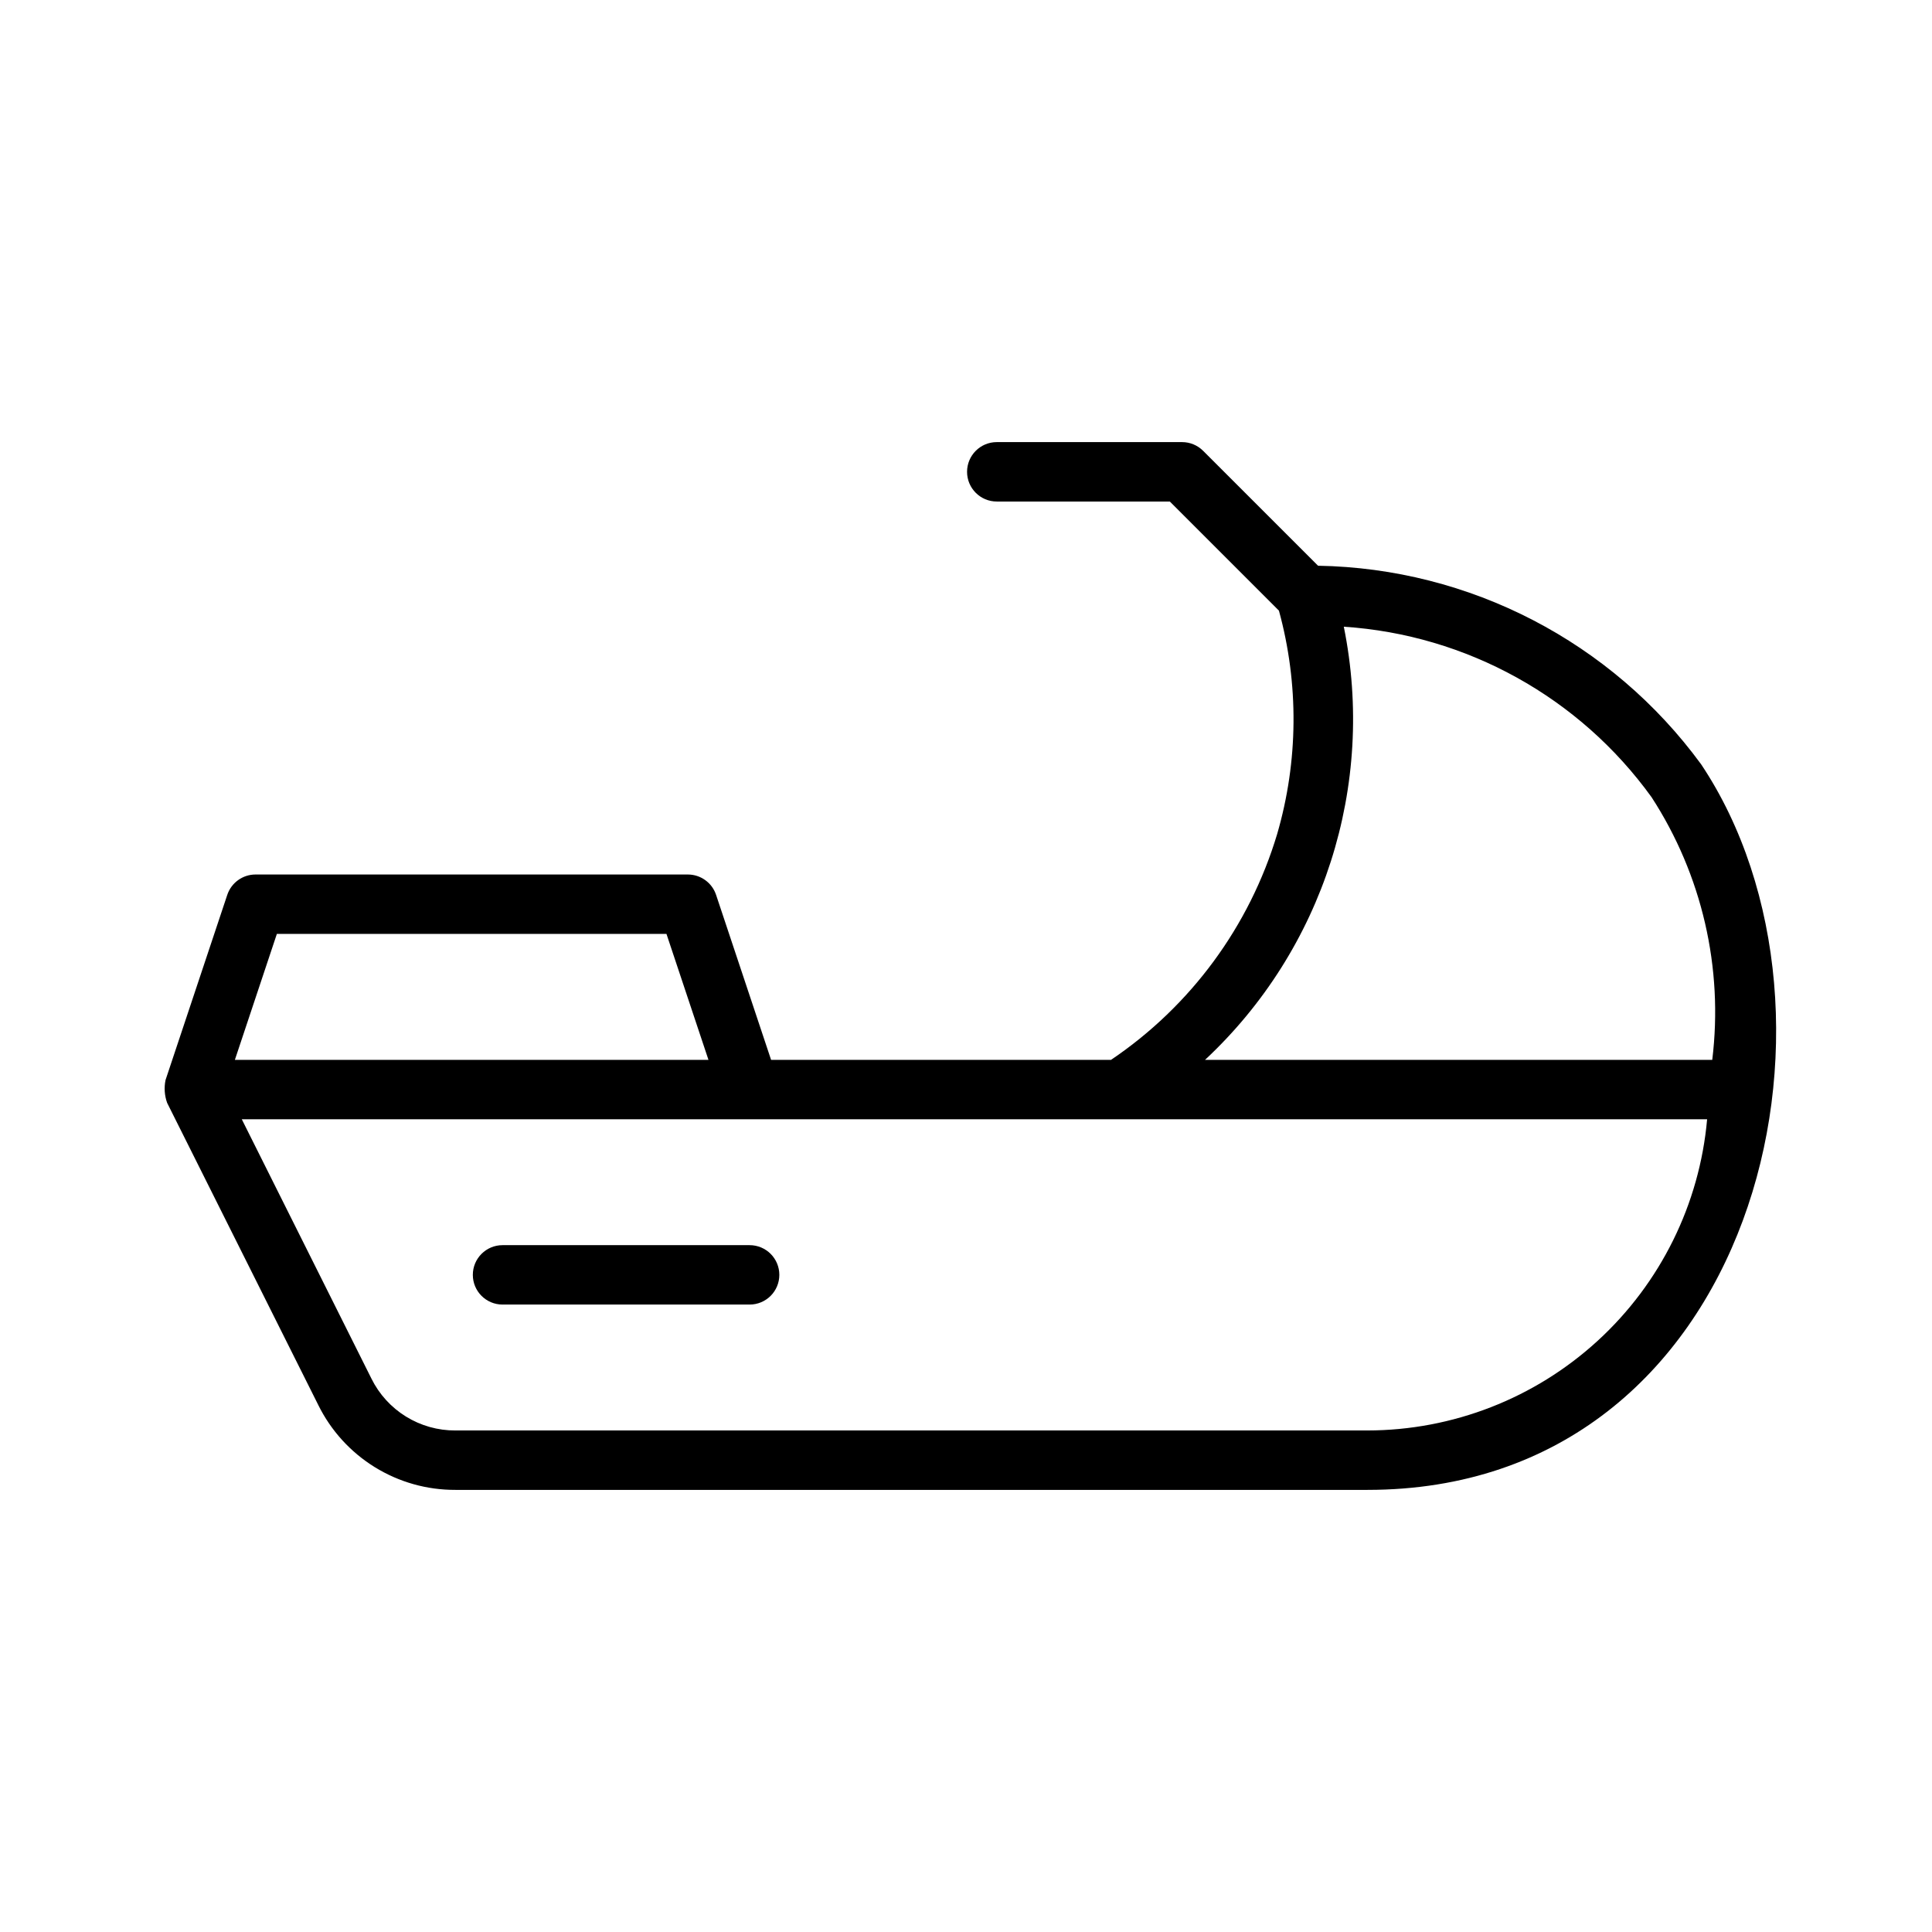 <?xml version="1.0" encoding="UTF-8"?>
<!-- Uploaded to: SVG Repo, www.svgrepo.com, Generator: SVG Repo Mixer Tools -->
<svg fill="#000000" width="800px" height="800px" version="1.1" viewBox="144 144 512 512" xmlns="http://www.w3.org/2000/svg">
 <g>
  <path d="m277.18 473.98c-4.348 0-7.875 3.523-7.875 7.871 0 4.348 3.527 7.871 7.875 7.871h65.484-0.004c4.348 0 7.871-3.523 7.871-7.871 0-4.348-3.523-7.871-7.871-7.871z"/>
  <path d="m594.79 346.51c-23.742-32.438-61.297-51.895-101.49-52.586l-30.461-30.453c-1.477-1.477-3.477-2.309-5.566-2.309h-49.121c-4.348 0-7.871 3.527-7.871 7.875 0 4.344 3.523 7.871 7.871 7.871h45.863l28.914 28.914c5.312 19.402 5.152 39.898-0.473 59.215-7.328 24.43-22.887 45.574-44.031 59.84h-90.078l-14.582-43.742c-1.074-3.211-4.082-5.379-7.469-5.383h-114.59c-3.387 0.004-6.394 2.172-7.473 5.383l-16.375 49.121h0.004c-0.41 2.004-0.262 4.086 0.43 6.012l40.07 80.105-0.004-0.004c3.348 6.769 8.527 12.461 14.949 16.434 6.426 3.973 13.832 6.062 21.383 6.031h241.7c103.16 0.004 132.62-126.18 88.406-192.32zm-377.42 44.988h103.25l11.133 33.379h-125.51zm289 131.59h-241.69c-4.625 0.023-9.16-1.254-13.094-3.684s-7.106-5.914-9.156-10.062l-34.355-68.727h388.33c-2 22.508-12.348 43.449-29.008 58.711-16.66 15.262-38.426 23.738-61.02 23.762zm91.395-98.215h-134.42c31.371-29.277 45.293-72.738 36.777-114.79 32.566 2.148 62.473 18.715 81.562 45.184 13.367 20.594 19.059 45.234 16.082 69.605z"/>
 </g>
</svg>